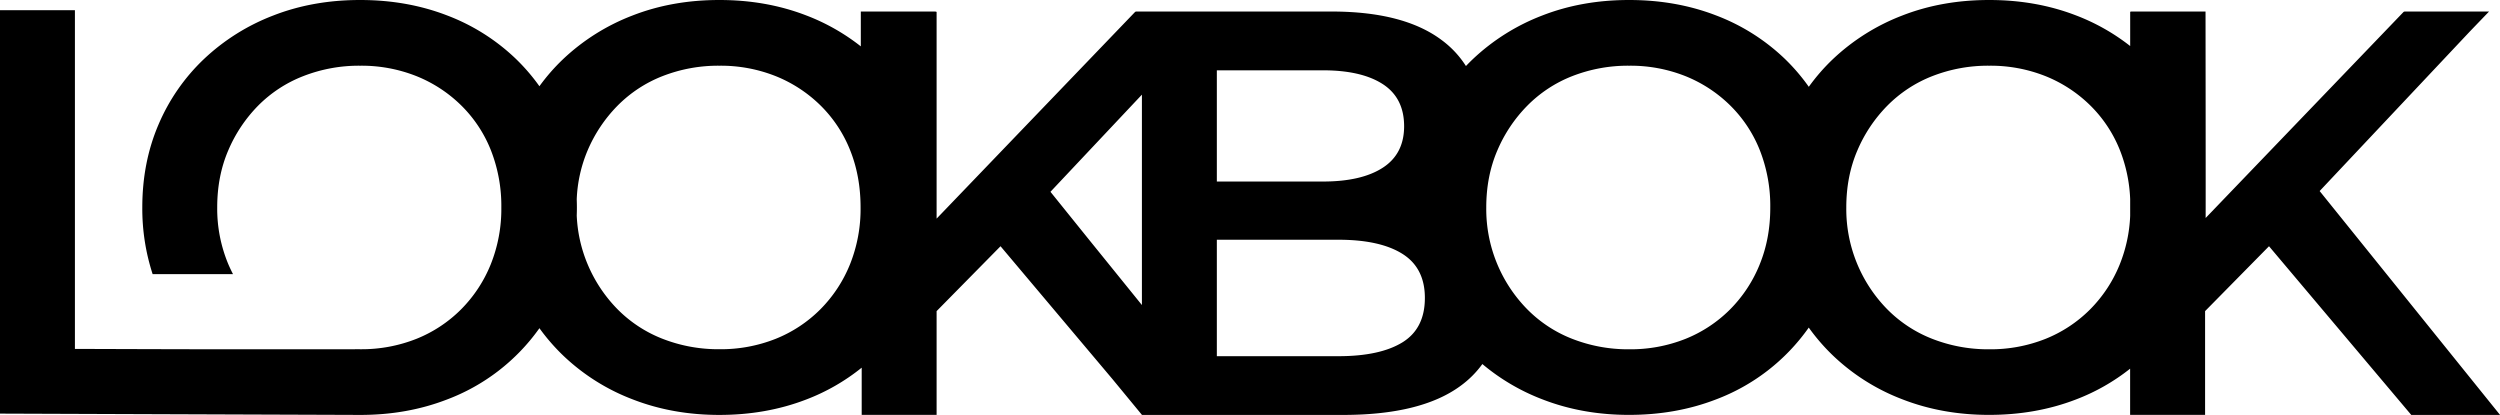 <svg xmlns="http://www.w3.org/2000/svg" viewBox="0 0 1905.82 316.31"><g id="Слой_2" data-name="Слой 2"><g id="лого_черное" data-name="лого черное"><path d="M1768.33,145.64,1883.09,23.73l14.38-14.94h-64.58l-.2.2h-.27l-151,157.2c.11-7.78-.08-157.4-.08-157.4h-57.11V9h-.33V35.1a158.38,158.38,0,0,0-41.58-23.46Q1552,0,1516.41,0q-36,0-66.34,11.86A160.56,160.56,0,0,0,1397.35,45a149.72,149.72,0,0,0-18.45,21.18,149.54,149.54,0,0,0-18.58-21.62,155.32,155.32,0,0,0-52.5-32.95Q1277.52,0,1241.93,0q-36,0-66.34,11.86A160.56,160.56,0,0,0,1122.87,45q-2.74,2.61-5.34,5.34A73.89,73.89,0,0,0,1099,30.53q-29-21.74-83.91-21.74H865.89l-.2.2h-.27L714,166.66V9h-.63v-.2H656.22V35.35a158.29,158.29,0,0,0-41.91-23.71Q584,0,548.41,0q-36,0-66.34,11.86A160.56,160.56,0,0,0,429.35,45a150.1,150.1,0,0,0-18.14,20.74,149.88,149.88,0,0,0-18.27-21.18,155.32,155.32,0,0,0-52.5-32.95Q310.13,0,274.54,0q-36,0-66.33,11.86A160.45,160.45,0,0,0,155.49,45a149.42,149.42,0,0,0-34.71,50.08q-12.3,28.78-12.3,63a161.28,161.28,0,0,0,7.88,50.91h61.27c-1.31-2.55-2.55-5.16-3.69-7.85a109.47,109.47,0,0,1-8.35-43.06q0-23.72,8.35-43.27a109.7,109.7,0,0,1,22.84-34.26A98.81,98.81,0,0,1,231.27,58a116.59,116.59,0,0,1,43.27-7.91A113.29,113.29,0,0,1,317.38,58,103.62,103.62,0,0,1,351.64,80.4a99.17,99.17,0,0,1,22.63,34.26,116.14,116.14,0,0,1,7.91,43.49,113.5,113.5,0,0,1-8.13,43.5,103.45,103.45,0,0,1-22.63,34.26,101.18,101.18,0,0,1-34,22.41,113.29,113.29,0,0,1-42.84,7.91c-1.26,0-2.52,0-3.78-.06v.06H150.68c.06.06-93.57-.25-93.57-.25V7.79H0V315.31l274.46,1h.24q35.49,0,65.74-11.64a152,152,0,0,0,70.78-54.48,153,153,0,0,0,18.13,20.87,158.14,158.14,0,0,0,52.94,33.39q30.54,11.87,66.12,11.86t65.9-11.64a155.55,155.55,0,0,0,42.58-24.39v36H714V237.18l48.73-49.47L848,288.93l22.47,27.27v.11h153.33q59.31,0,89.4-22a74.57,74.57,0,0,0,16.85-16.79,159.56,159.56,0,0,0,45.72,26.9q30.53,11.87,66.12,11.86t65.89-11.64a151.95,151.95,0,0,0,71.09-54.92,152.35,152.35,0,0,0,18.44,21.31,158.14,158.14,0,0,0,52.94,33.39q30.54,11.87,66.12,11.86t65.9-11.64a155.68,155.68,0,0,0,41.58-23.59v35.23H1681V237.18l48.73-49.47,108.44,128.6h67.69Zm-1120.41,56a103.6,103.6,0,0,1-22.63,34.26,101.22,101.22,0,0,1-34,22.41,113.21,113.21,0,0,1-42.83,7.91,116.55,116.55,0,0,1-43.27-7.91,98.67,98.67,0,0,1-34.49-22.63,108.87,108.87,0,0,1-22.84-34.48,107.61,107.61,0,0,1-8.2-36.88c.07-2,.12-4.1.12-6.18s-.05-4.17-.12-6.24a106.35,106.35,0,0,1,8.2-37,109.7,109.7,0,0,1,22.84-34.26A98.81,98.81,0,0,1,505.14,58a116.55,116.55,0,0,1,43.27-7.91A113.21,113.21,0,0,1,591.24,58,103.76,103.76,0,0,1,625.51,80.4a99.31,99.31,0,0,1,22.63,34.26q7.9,19.77,7.9,43.49A113.5,113.5,0,0,1,647.92,201.65ZM1054.15,64.14q16.24,10.55,16.25,32.07,0,21.09-16.25,31.63t-45.69,10.55H927.63V53.6h80.83Q1037.89,53.6,1054.15,64.14ZM830.22,182.74l-29.43-36.53,69.72-74.06V232.54ZM1069.09,261q-17.14,10.53-48.77,10.54H927.63V182.76h92.69q31.64,0,48.77,10.76t17.13,33.61Q1086.22,250.43,1069.09,261Zm272.34-59.31a103.57,103.57,0,0,1-22.62,34.26,101.32,101.32,0,0,1-34,22.41,113.24,113.24,0,0,1-42.83,7.91,116.64,116.64,0,0,1-43.28-7.91,98.54,98.54,0,0,1-34.48-22.63,108.94,108.94,0,0,1-31.2-77.54q0-23.72,8.35-43.27a109.56,109.56,0,0,1,22.85-34.26A98.68,98.68,0,0,1,1198.65,58a116.64,116.64,0,0,1,43.28-7.91A113.24,113.24,0,0,1,1284.76,58,103.76,103.76,0,0,1,1319,80.4a99.29,99.29,0,0,1,22.62,34.26,116.14,116.14,0,0,1,7.91,43.49Q1349.56,181.88,1341.43,201.65Zm282.46-37.13a110.94,110.94,0,0,1-8,37.13,103.6,103.6,0,0,1-22.63,34.26,101.22,101.22,0,0,1-34,22.41,113.21,113.21,0,0,1-42.83,7.91,116.55,116.55,0,0,1-43.27-7.91,98.67,98.67,0,0,1-34.49-22.63,109,109,0,0,1-31.19-77.54q0-23.72,8.35-43.27a109.7,109.7,0,0,1,22.84-34.26A98.81,98.81,0,0,1,1473.14,58a116.55,116.55,0,0,1,43.27-7.91A113.21,113.21,0,0,1,1559.24,58a103.76,103.76,0,0,1,34.27,22.41,99.31,99.31,0,0,1,22.63,34.26,113.68,113.68,0,0,1,7.75,37.05Z"/></g></g></svg>